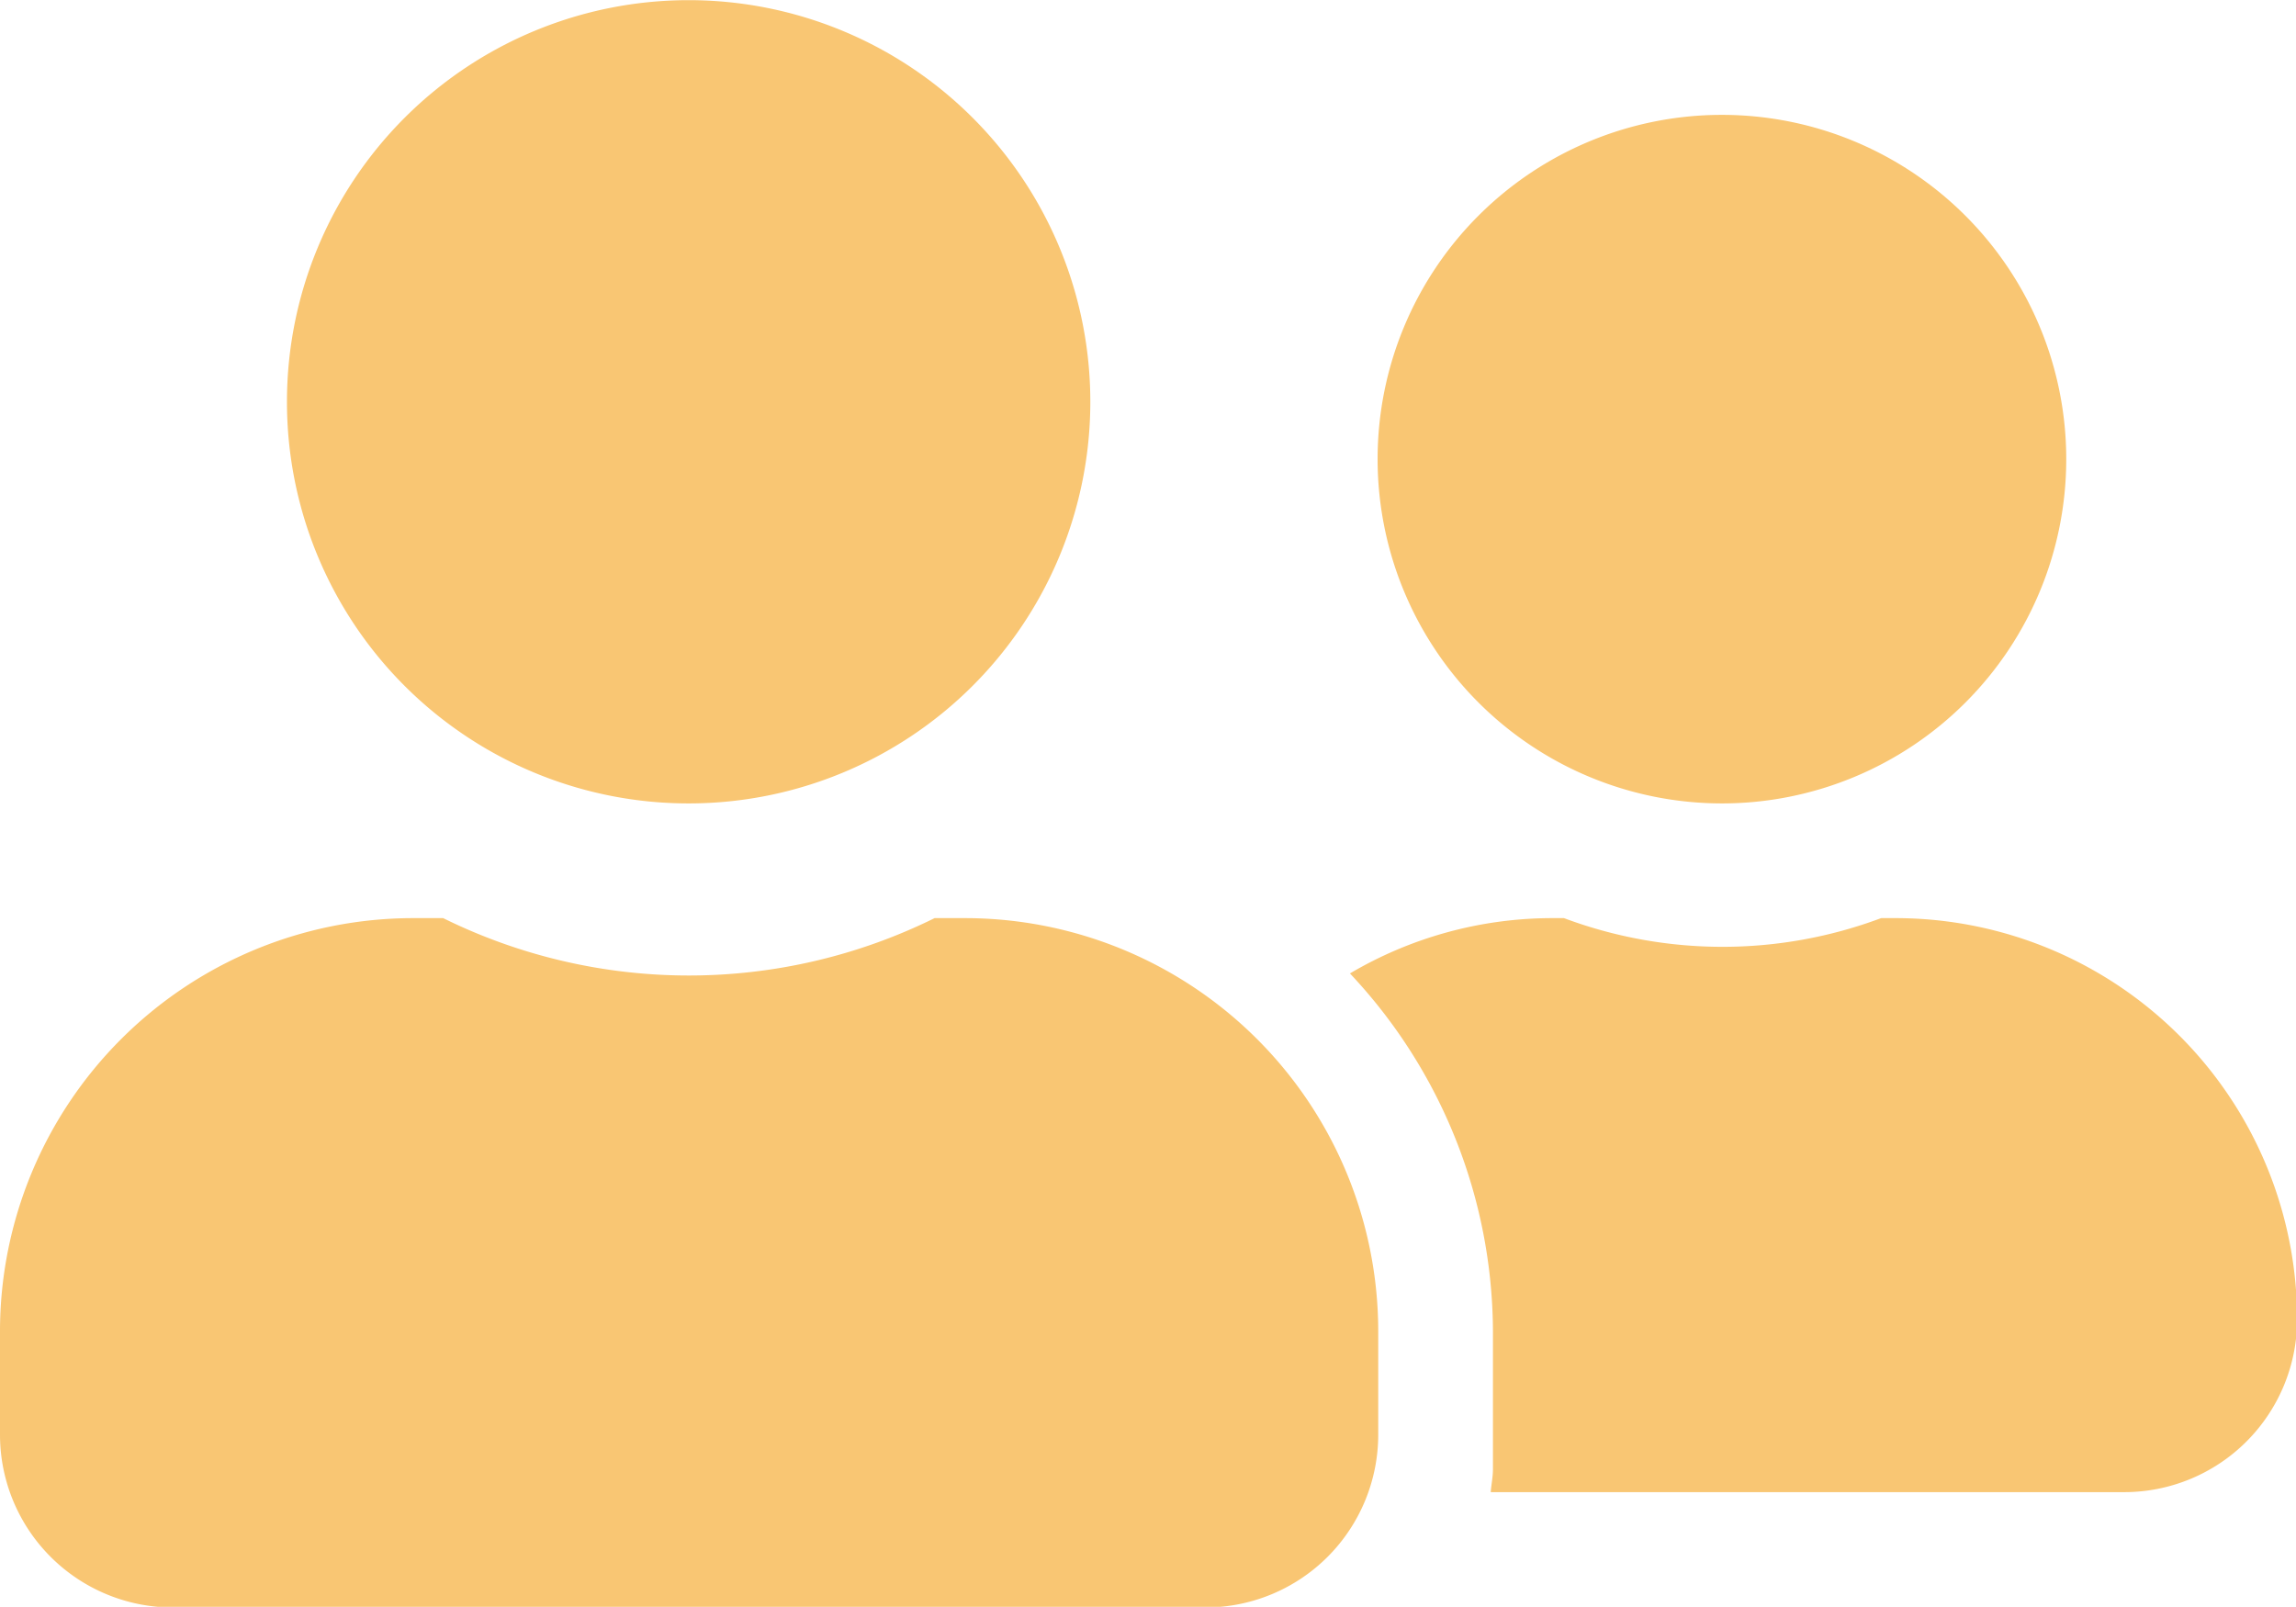 <svg xmlns="http://www.w3.org/2000/svg" width="14.61" height="10.226" viewBox="0 0 14.61 10.226">
  <path id="icon-staff-yellow" d="M4.383,7.363A2.556,2.556,0,1,0,1.826,4.806,2.555,2.555,0,0,0,4.383,7.363Zm1.753.73H5.947a3.53,3.53,0,0,1-3.127,0H2.63A2.63,2.63,0,0,0,0,10.723v.657a1.1,1.1,0,0,0,1.1,1.1H7.67a1.1,1.1,0,0,0,1.1-1.1v-.657A2.63,2.63,0,0,0,6.136,8.093Zm4.821-.73A2.191,2.191,0,1,0,8.766,5.172,2.192,2.192,0,0,0,10.957,7.363Zm1.1.73h-.087a2.879,2.879,0,0,1-2.018,0H9.862a2.536,2.536,0,0,0-1.272.352A3.34,3.34,0,0,1,9.5,10.723V11.6c0,.05-.011.1-.014.146h4.031a1.1,1.1,0,0,0,1.1-1.1A2.555,2.555,0,0,0,12.053,8.093Z" transform="translate(0 -2.25)" fill="#f9c673"/>
</svg>
